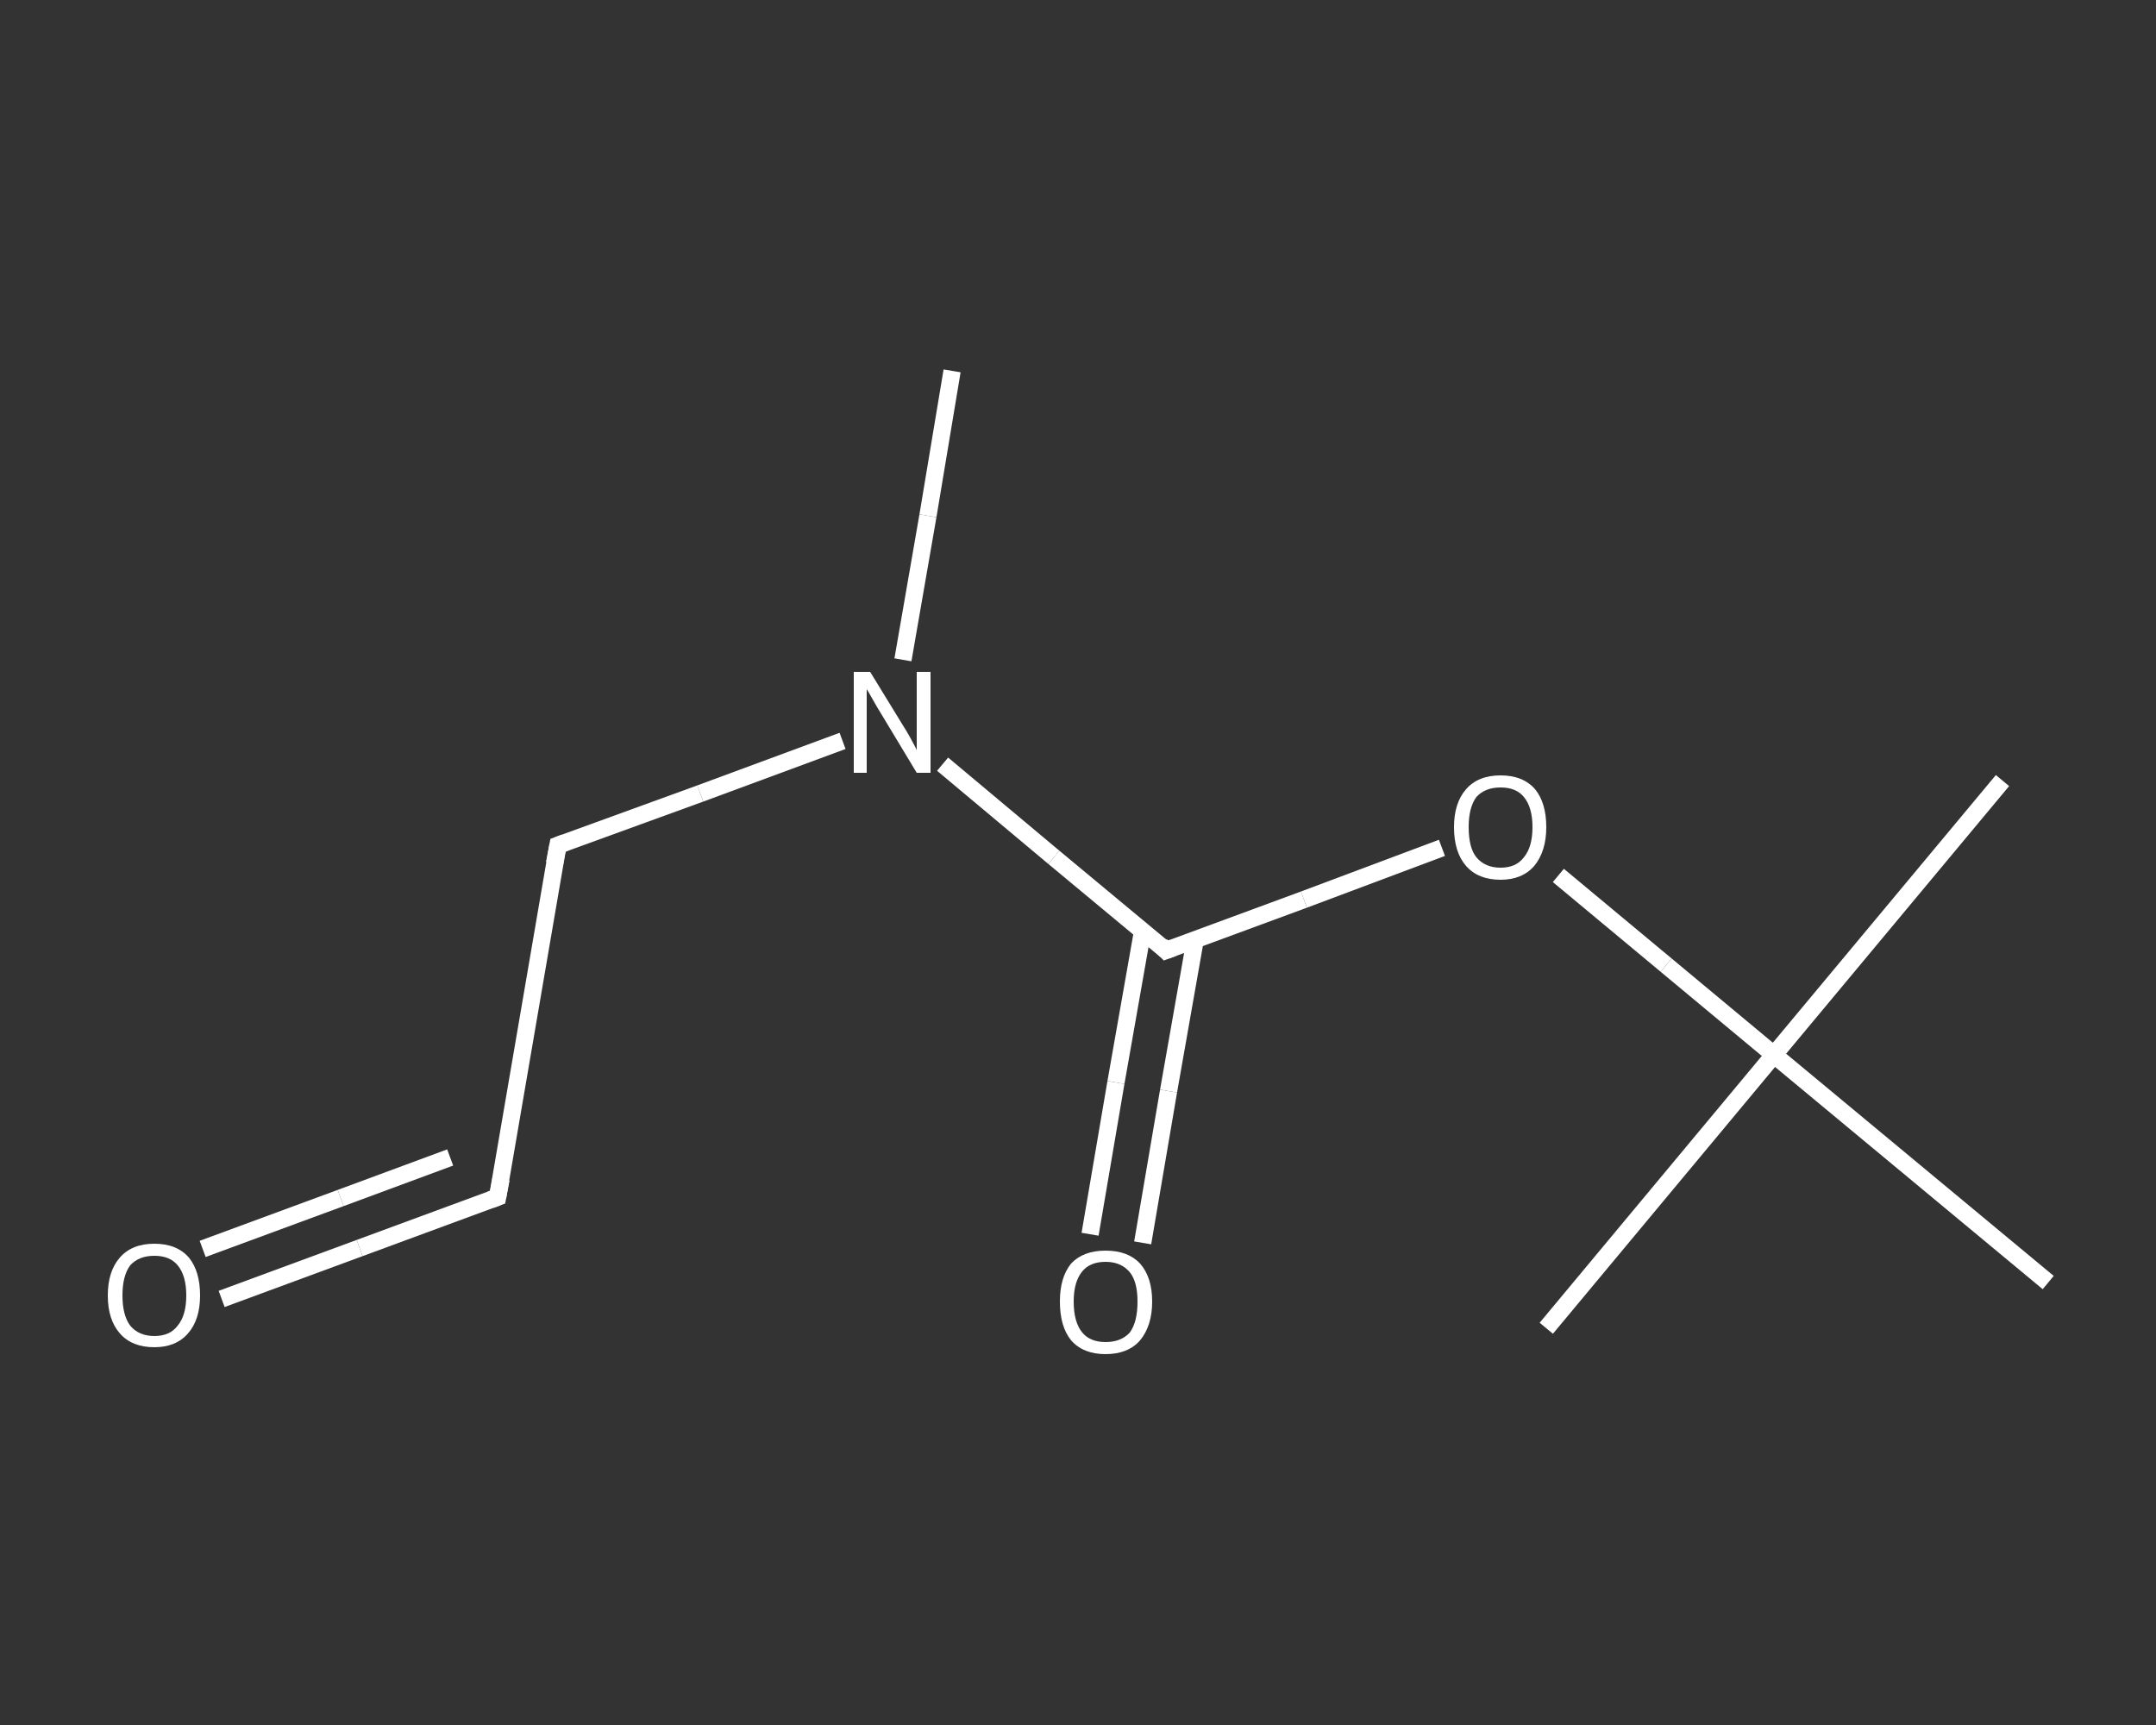 <?xml version='1.0' encoding='iso-8859-1'?>
<svg version='1.1' baseProfile='full'
              xmlns='http://www.w3.org/2000/svg'
                      xmlns:rdkit='http://www.rdkit.org/xml'
                      xmlns:xlink='http://www.w3.org/1999/xlink'
                  xml:space='preserve'
width='250px' height='200px' viewBox='0 0 250 200'>
<rect x="0" y="0" width="250" height="200" fill="#333333" stroke="none"/>
<!-- END OF HEADER -->
<rect style='opacity:1.0;fill:transparent;stroke:none' width='250.0' height='200.0' x='0.0' y='0.0'> </rect>
<path class='bond-0 atom-0 atom-1' d='M 110.4,43.0 L 107.6,59.8' style='fill:none;fill-rule:evenodd;stroke:#FFFFFF;stroke-width:2.0px;stroke-linecap:butt;stroke-linejoin:miter;stroke-opacity:1' />
<path class='bond-0 atom-0 atom-1' d='M 107.6,59.8 L 104.7,76.5' style='fill:none;fill-rule:evenodd;stroke:#FFFFFF;stroke-width:2.0px;stroke-linecap:butt;stroke-linejoin:miter;stroke-opacity:1' />
<path class='bond-1 atom-1 atom-2' d='M 97.7,85.9 L 81.2,92.0' style='fill:none;fill-rule:evenodd;stroke:#FFFFFF;stroke-width:2.0px;stroke-linecap:butt;stroke-linejoin:miter;stroke-opacity:1' />
<path class='bond-1 atom-1 atom-2' d='M 81.2,92.0 L 64.7,98.0' style='fill:none;fill-rule:evenodd;stroke:#FFFFFF;stroke-width:2.0px;stroke-linecap:butt;stroke-linejoin:miter;stroke-opacity:1' />
<path class='bond-2 atom-2 atom-3' d='M 64.7,98.0 L 57.7,138.8' style='fill:none;fill-rule:evenodd;stroke:#FFFFFF;stroke-width:2.0px;stroke-linecap:butt;stroke-linejoin:miter;stroke-opacity:1' />
<path class='bond-3 atom-3 atom-4' d='M 57.7,138.8 L 41.7,144.7' style='fill:none;fill-rule:evenodd;stroke:#FFFFFF;stroke-width:2.0px;stroke-linecap:butt;stroke-linejoin:miter;stroke-opacity:1' />
<path class='bond-3 atom-3 atom-4' d='M 41.7,144.7 L 25.7,150.6' style='fill:none;fill-rule:evenodd;stroke:#FFFFFF;stroke-width:2.0px;stroke-linecap:butt;stroke-linejoin:miter;stroke-opacity:1' />
<path class='bond-3 atom-3 atom-4' d='M 52.2,134.2 L 39.5,138.9' style='fill:none;fill-rule:evenodd;stroke:#FFFFFF;stroke-width:2.0px;stroke-linecap:butt;stroke-linejoin:miter;stroke-opacity:1' />
<path class='bond-3 atom-3 atom-4' d='M 39.5,138.9 L 23.5,144.8' style='fill:none;fill-rule:evenodd;stroke:#FFFFFF;stroke-width:2.0px;stroke-linecap:butt;stroke-linejoin:miter;stroke-opacity:1' />
<path class='bond-4 atom-1 atom-5' d='M 109.3,88.6 L 122.2,99.4' style='fill:none;fill-rule:evenodd;stroke:#FFFFFF;stroke-width:2.0px;stroke-linecap:butt;stroke-linejoin:miter;stroke-opacity:1' />
<path class='bond-4 atom-1 atom-5' d='M 122.2,99.4 L 135.2,110.2' style='fill:none;fill-rule:evenodd;stroke:#FFFFFF;stroke-width:2.0px;stroke-linecap:butt;stroke-linejoin:miter;stroke-opacity:1' />
<path class='bond-5 atom-5 atom-6' d='M 132.5,107.9 L 129.4,125.5' style='fill:none;fill-rule:evenodd;stroke:#FFFFFF;stroke-width:2.0px;stroke-linecap:butt;stroke-linejoin:miter;stroke-opacity:1' />
<path class='bond-5 atom-5 atom-6' d='M 129.4,125.5 L 126.4,143.1' style='fill:none;fill-rule:evenodd;stroke:#FFFFFF;stroke-width:2.0px;stroke-linecap:butt;stroke-linejoin:miter;stroke-opacity:1' />
<path class='bond-5 atom-5 atom-6' d='M 138.6,108.9 L 135.5,126.5' style='fill:none;fill-rule:evenodd;stroke:#FFFFFF;stroke-width:2.0px;stroke-linecap:butt;stroke-linejoin:miter;stroke-opacity:1' />
<path class='bond-5 atom-5 atom-6' d='M 135.5,126.5 L 132.5,144.1' style='fill:none;fill-rule:evenodd;stroke:#FFFFFF;stroke-width:2.0px;stroke-linecap:butt;stroke-linejoin:miter;stroke-opacity:1' />
<path class='bond-6 atom-5 atom-7' d='M 135.2,110.2 L 151.2,104.3' style='fill:none;fill-rule:evenodd;stroke:#FFFFFF;stroke-width:2.0px;stroke-linecap:butt;stroke-linejoin:miter;stroke-opacity:1' />
<path class='bond-6 atom-5 atom-7' d='M 151.2,104.3 L 167.2,98.3' style='fill:none;fill-rule:evenodd;stroke:#FFFFFF;stroke-width:2.0px;stroke-linecap:butt;stroke-linejoin:miter;stroke-opacity:1' />
<path class='bond-7 atom-7 atom-8' d='M 180.7,101.5 L 193.2,111.9' style='fill:none;fill-rule:evenodd;stroke:#FFFFFF;stroke-width:2.0px;stroke-linecap:butt;stroke-linejoin:miter;stroke-opacity:1' />
<path class='bond-7 atom-7 atom-8' d='M 193.2,111.9 L 205.7,122.3' style='fill:none;fill-rule:evenodd;stroke:#FFFFFF;stroke-width:2.0px;stroke-linecap:butt;stroke-linejoin:miter;stroke-opacity:1' />
<path class='bond-8 atom-8 atom-9' d='M 205.7,122.3 L 232.2,90.5' style='fill:none;fill-rule:evenodd;stroke:#FFFFFF;stroke-width:2.0px;stroke-linecap:butt;stroke-linejoin:miter;stroke-opacity:1' />
<path class='bond-9 atom-8 atom-10' d='M 205.7,122.3 L 179.3,154.0' style='fill:none;fill-rule:evenodd;stroke:#FFFFFF;stroke-width:2.0px;stroke-linecap:butt;stroke-linejoin:miter;stroke-opacity:1' />
<path class='bond-10 atom-8 atom-11' d='M 205.7,122.3 L 237.5,148.7' style='fill:none;fill-rule:evenodd;stroke:#FFFFFF;stroke-width:2.0px;stroke-linecap:butt;stroke-linejoin:miter;stroke-opacity:1' />
<path d='M 65.5,97.7 L 64.7,98.0 L 64.3,100.1' style='fill:none;stroke:#FFFFFF;stroke-width:2.0px;stroke-linecap:butt;stroke-linejoin:miter;stroke-opacity:1;' />
<path d='M 58.1,136.7 L 57.7,138.8 L 56.9,139.1' style='fill:none;stroke:#FFFFFF;stroke-width:2.0px;stroke-linecap:butt;stroke-linejoin:miter;stroke-opacity:1;' />
<path d='M 134.6,109.6 L 135.2,110.2 L 136.0,109.9' style='fill:none;stroke:#FFFFFF;stroke-width:2.0px;stroke-linecap:butt;stroke-linejoin:miter;stroke-opacity:1;' />
<path class='atom-1' d='M 100.9 77.9
L 104.7 84.1
Q 105.1 84.7, 105.7 85.8
Q 106.3 86.9, 106.3 87.0
L 106.3 77.9
L 107.9 77.9
L 107.9 89.6
L 106.3 89.6
L 102.2 82.8
Q 101.7 82.0, 101.2 81.1
Q 100.7 80.2, 100.5 79.9
L 100.5 89.6
L 99.0 89.6
L 99.0 77.9
L 100.9 77.9
' fill='#FFFFFF'/>
<path class='atom-4' d='M 12.5 150.2
Q 12.5 147.4, 13.9 145.8
Q 15.3 144.2, 17.9 144.2
Q 20.5 144.2, 21.9 145.8
Q 23.2 147.4, 23.2 150.2
Q 23.2 153.0, 21.8 154.6
Q 20.4 156.2, 17.9 156.2
Q 15.3 156.2, 13.9 154.6
Q 12.5 153.0, 12.5 150.2
M 17.9 154.9
Q 19.7 154.9, 20.6 153.7
Q 21.6 152.5, 21.6 150.2
Q 21.6 147.9, 20.6 146.7
Q 19.7 145.6, 17.9 145.6
Q 16.1 145.6, 15.1 146.7
Q 14.2 147.9, 14.2 150.2
Q 14.2 152.5, 15.1 153.7
Q 16.1 154.9, 17.9 154.9
' fill='#FFFFFF'/>
<path class='atom-6' d='M 122.9 150.9
Q 122.9 148.1, 124.2 146.5
Q 125.6 145.0, 128.2 145.0
Q 130.8 145.0, 132.2 146.5
Q 133.6 148.1, 133.6 150.9
Q 133.6 153.7, 132.2 155.4
Q 130.8 157.0, 128.2 157.0
Q 125.6 157.0, 124.2 155.4
Q 122.9 153.8, 122.9 150.9
M 128.2 155.6
Q 130.0 155.6, 131.0 154.5
Q 131.9 153.3, 131.9 150.9
Q 131.9 148.6, 131.0 147.5
Q 130.0 146.3, 128.2 146.3
Q 126.4 146.3, 125.5 147.4
Q 124.5 148.6, 124.5 150.9
Q 124.5 153.3, 125.5 154.5
Q 126.4 155.6, 128.2 155.6
' fill='#FFFFFF'/>
<path class='atom-7' d='M 168.6 95.9
Q 168.6 93.1, 170.0 91.5
Q 171.4 89.9, 174.0 89.9
Q 176.6 89.9, 178.0 91.5
Q 179.3 93.1, 179.3 95.9
Q 179.3 98.7, 177.9 100.4
Q 176.5 102.0, 174.0 102.0
Q 171.4 102.0, 170.0 100.4
Q 168.6 98.8, 168.6 95.9
M 174.0 100.6
Q 175.8 100.6, 176.7 99.4
Q 177.7 98.2, 177.7 95.9
Q 177.7 93.6, 176.7 92.4
Q 175.8 91.3, 174.0 91.3
Q 172.2 91.3, 171.2 92.4
Q 170.3 93.6, 170.3 95.9
Q 170.3 98.3, 171.2 99.4
Q 172.2 100.6, 174.0 100.6
' fill='#FFFFFF'/>
</svg>
